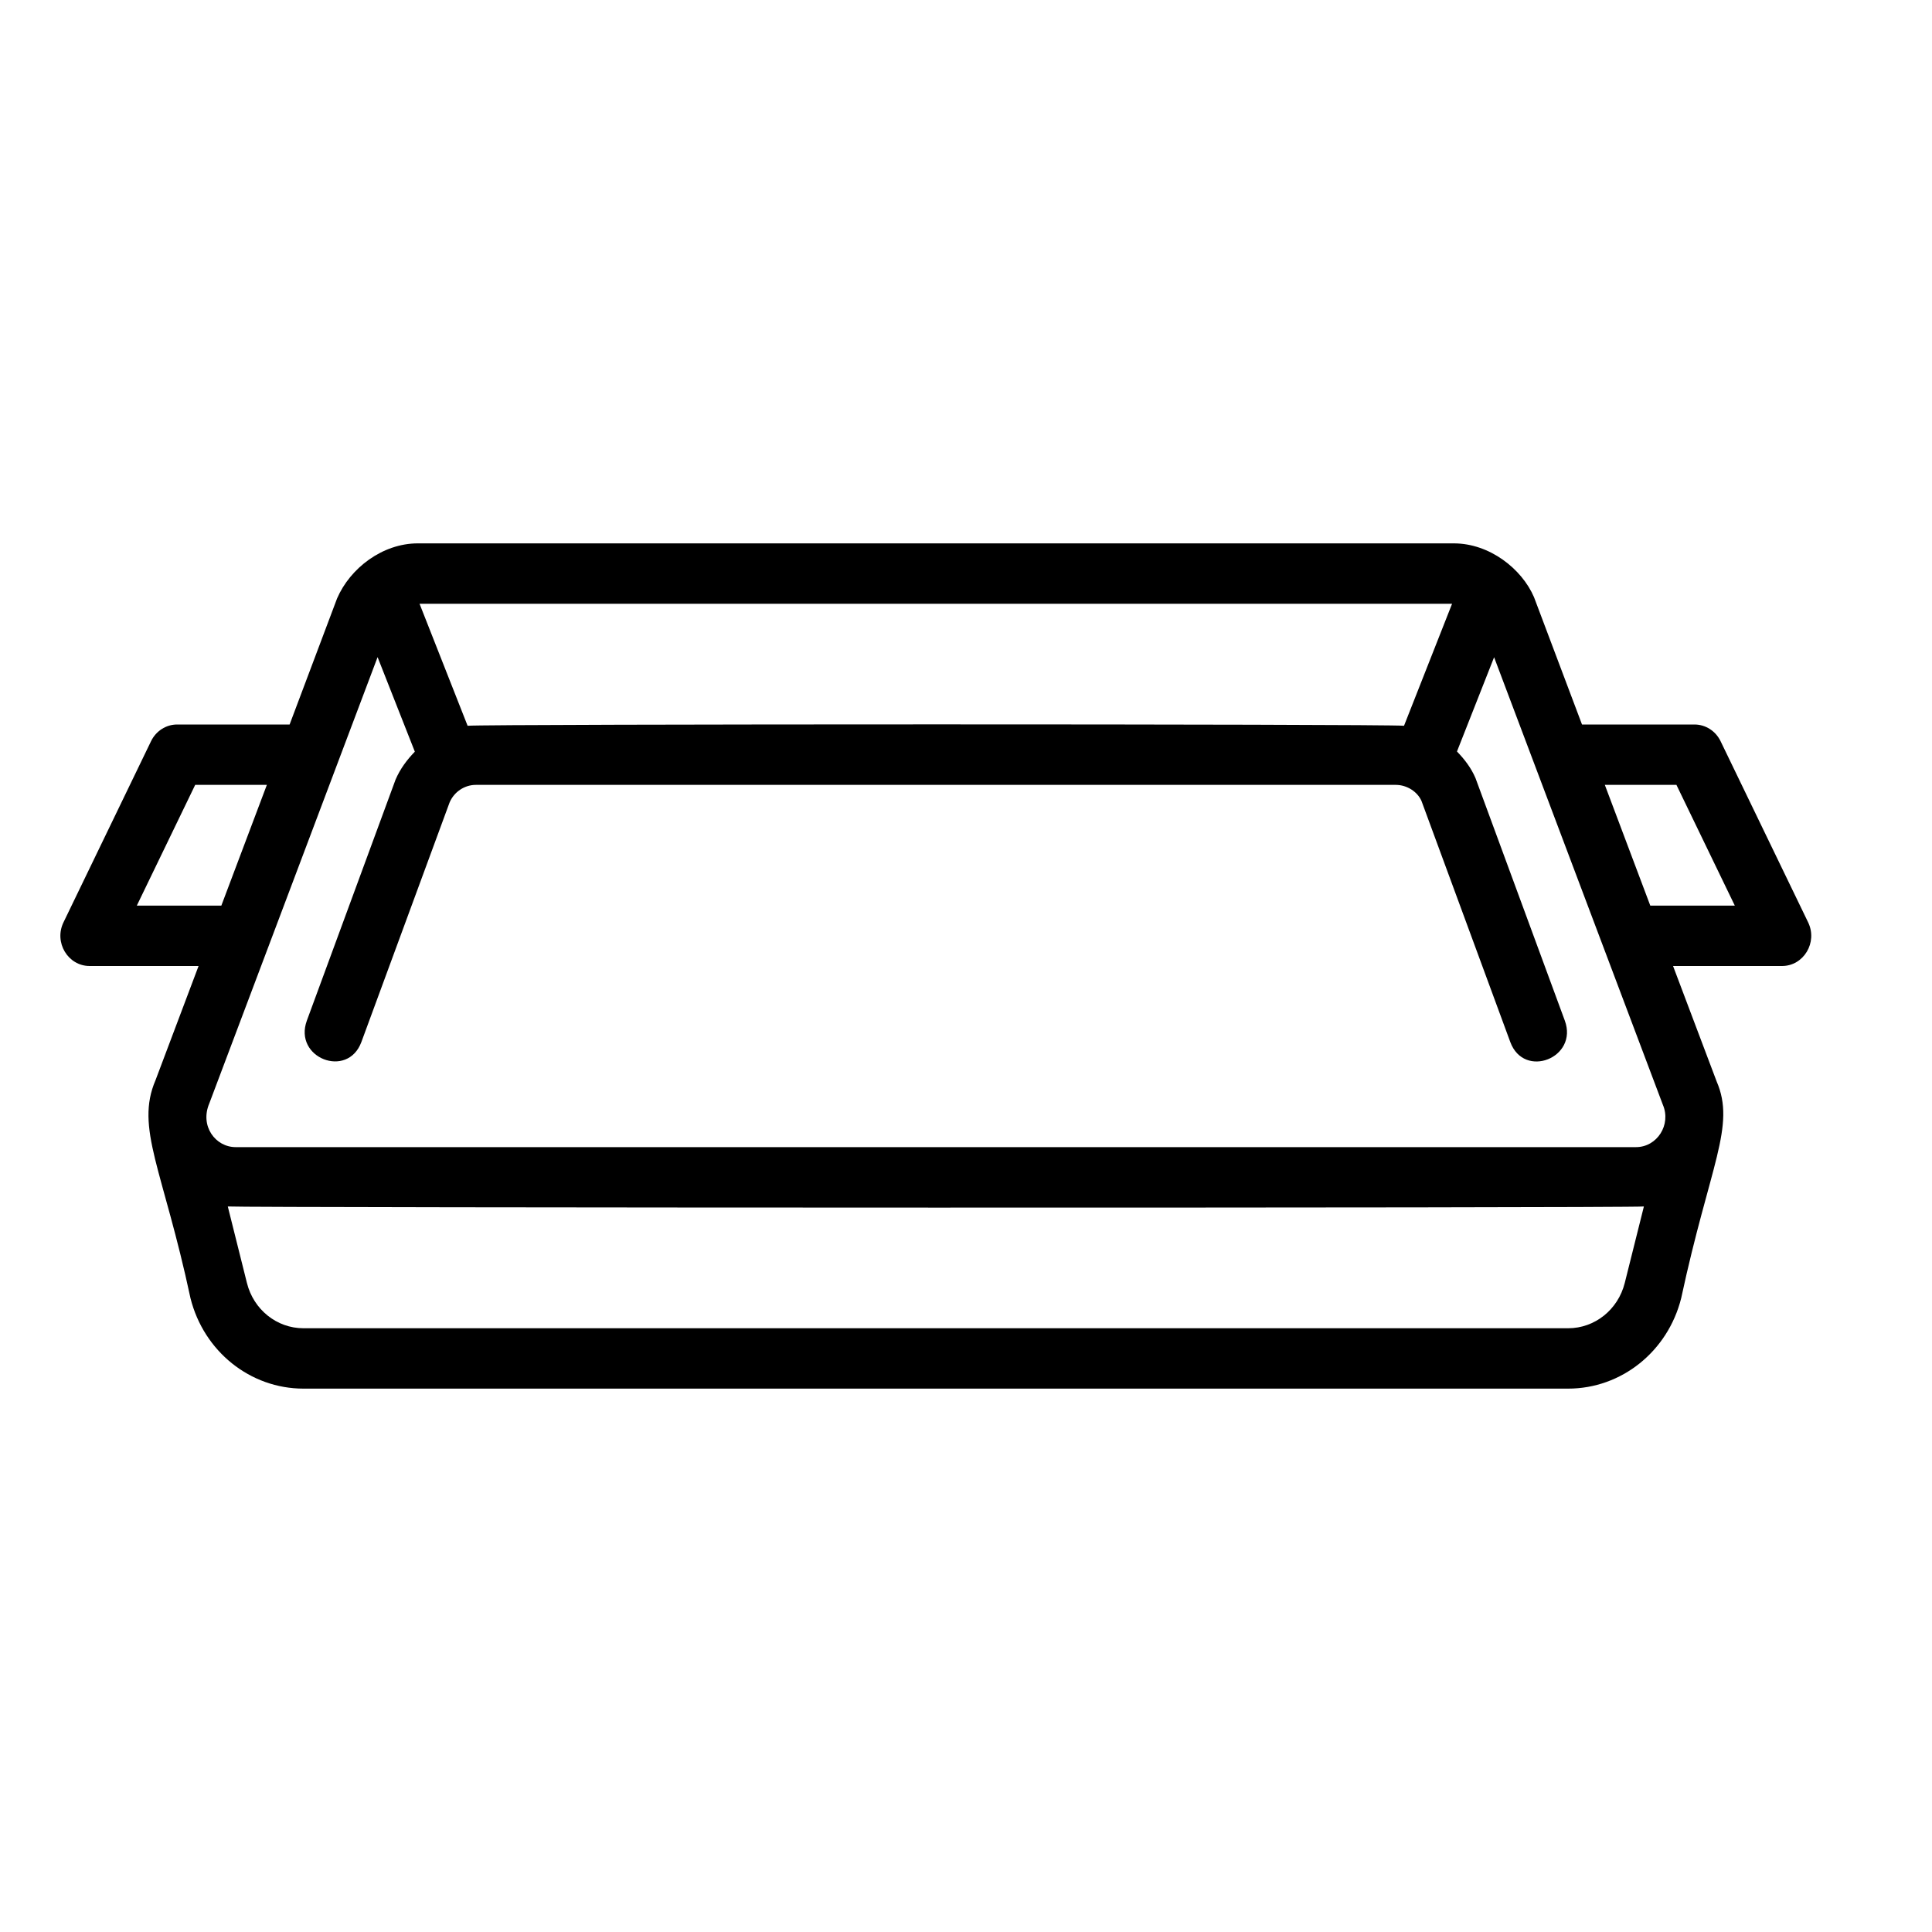 <svg width="32" height="32" viewBox="0 0 32 32" fill="none" xmlns="http://www.w3.org/2000/svg">
<g id="baking-tray">
<path id="Vector" d="M29.948 15.276L28.498 12.276C28.416 12.107 28.249 12 28.066 12H26.203L25.408 9.891C25.206 9.421 24.672 9 24.08 9H6.92C6.336 9 5.8 9.409 5.583 9.912L4.797 12H2.934C2.751 12 2.584 12.107 2.502 12.276L1.052 15.276C0.89 15.609 1.126 16 1.484 16H3.289L2.576 17.891C2.236 18.683 2.7 19.369 3.155 21.502C3.376 22.384 4.144 23 5.026 23H25.974C26.856 23 27.625 22.384 27.846 21.501C28.319 19.297 28.753 18.653 28.433 17.912L27.711 16H29.516C29.874 16 30.11 15.609 29.948 15.276ZM7.745 12.021L6.949 10H24.051L23.255 12.021C22.947 11.99 8.04 11.991 7.745 12.021ZM6.254 10.884L6.871 12.45C6.743 12.582 6.63 12.731 6.552 12.912L5.083 16.903C4.855 17.522 5.758 17.875 5.986 17.258L7.446 13.293C7.521 13.115 7.694 13 7.883 13H23.117C23.306 13 23.479 13.115 23.545 13.268L25.015 17.259C25.243 17.878 26.145 17.521 25.918 16.904L24.439 12.888C24.366 12.717 24.256 12.575 24.132 12.447L24.747 10.886L27.542 18.298C27.684 18.629 27.447 19 27.097 19H3.903C3.571 19 3.306 18.653 3.467 18.275L6.254 10.884ZM2.266 15L3.233 13H4.42L3.666 15H2.266ZM25.974 22H5.026C4.585 22 4.2 21.692 4.09 21.25L3.773 19.983C4.006 20.005 26.936 20.011 27.228 19.983L26.911 21.25C26.8 21.692 26.415 22 25.974 22ZM27.334 15L26.581 13H27.767L28.734 15H27.334Z" fill="black"/>
</g>
</svg>
